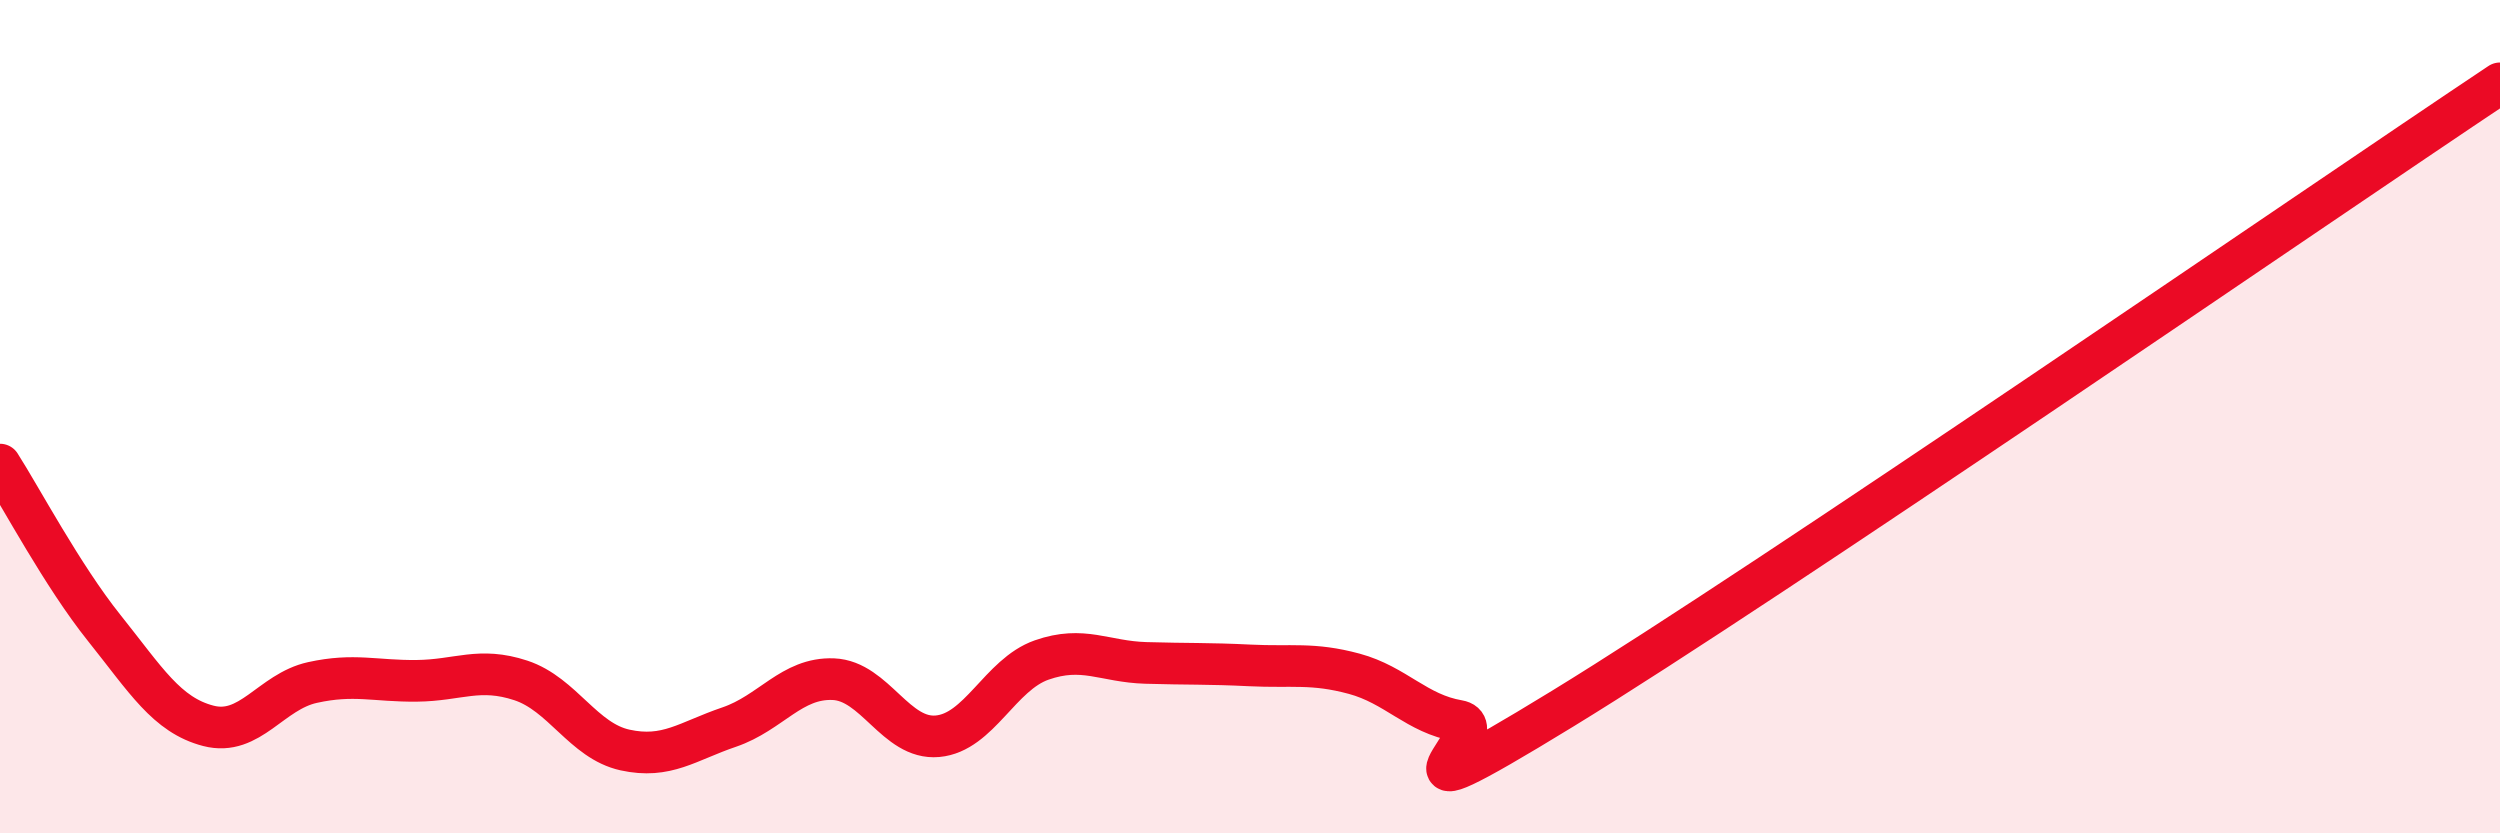 
    <svg width="60" height="20" viewBox="0 0 60 20" xmlns="http://www.w3.org/2000/svg">
      <path
        d="M 0,11.15 C 0.5,11.93 1.5,13.82 2.5,15.07 C 3.5,16.32 4,17.16 5,17.42 C 6,17.68 6.5,16.6 7.5,16.38 C 8.5,16.16 9,16.35 10,16.34 C 11,16.33 11.5,16 12.5,16.33 C 13.5,16.66 14,17.78 15,18 C 16,18.22 16.5,17.79 17.5,17.45 C 18.5,17.11 19,16.26 20,16.3 C 21,16.34 21.5,17.76 22.5,17.67 C 23.5,17.58 24,16.19 25,15.84 C 26,15.49 26.5,15.88 27.5,15.91 C 28.5,15.94 29,15.92 30,15.97 C 31,16.02 31.5,15.9 32.5,16.17 C 33.5,16.44 34,17.13 35,17.3 C 36,17.47 32.5,20.07 37.5,17.01 C 42.5,13.95 55.5,5 60,2L60 20L0 20Z"
        fill="#EB0A25"
        opacity="0.1"
        stroke-linecap="round"
        stroke-linejoin="round"
      />
      <path
        d="M 0,11.15 C 0.5,11.93 1.5,13.82 2.5,15.07 C 3.5,16.32 4,17.16 5,17.42 C 6,17.68 6.5,16.6 7.5,16.38 C 8.5,16.16 9,16.35 10,16.34 C 11,16.33 11.5,16 12.5,16.33 C 13.5,16.66 14,17.78 15,18 C 16,18.22 16.5,17.79 17.5,17.45 C 18.5,17.11 19,16.26 20,16.3 C 21,16.34 21.5,17.76 22.5,17.67 C 23.5,17.58 24,16.19 25,15.84 C 26,15.49 26.5,15.88 27.5,15.91 C 28.5,15.94 29,15.92 30,15.97 C 31,16.02 31.5,15.9 32.5,16.17 C 33.5,16.44 34,17.13 35,17.3 C 36,17.47 32.5,20.07 37.5,17.01 C 42.5,13.95 55.5,5 60,2"
        stroke="#EB0A25"
        stroke-width="1"
        fill="none"
        stroke-linecap="round"
        stroke-linejoin="round"
      />
    </svg>
  